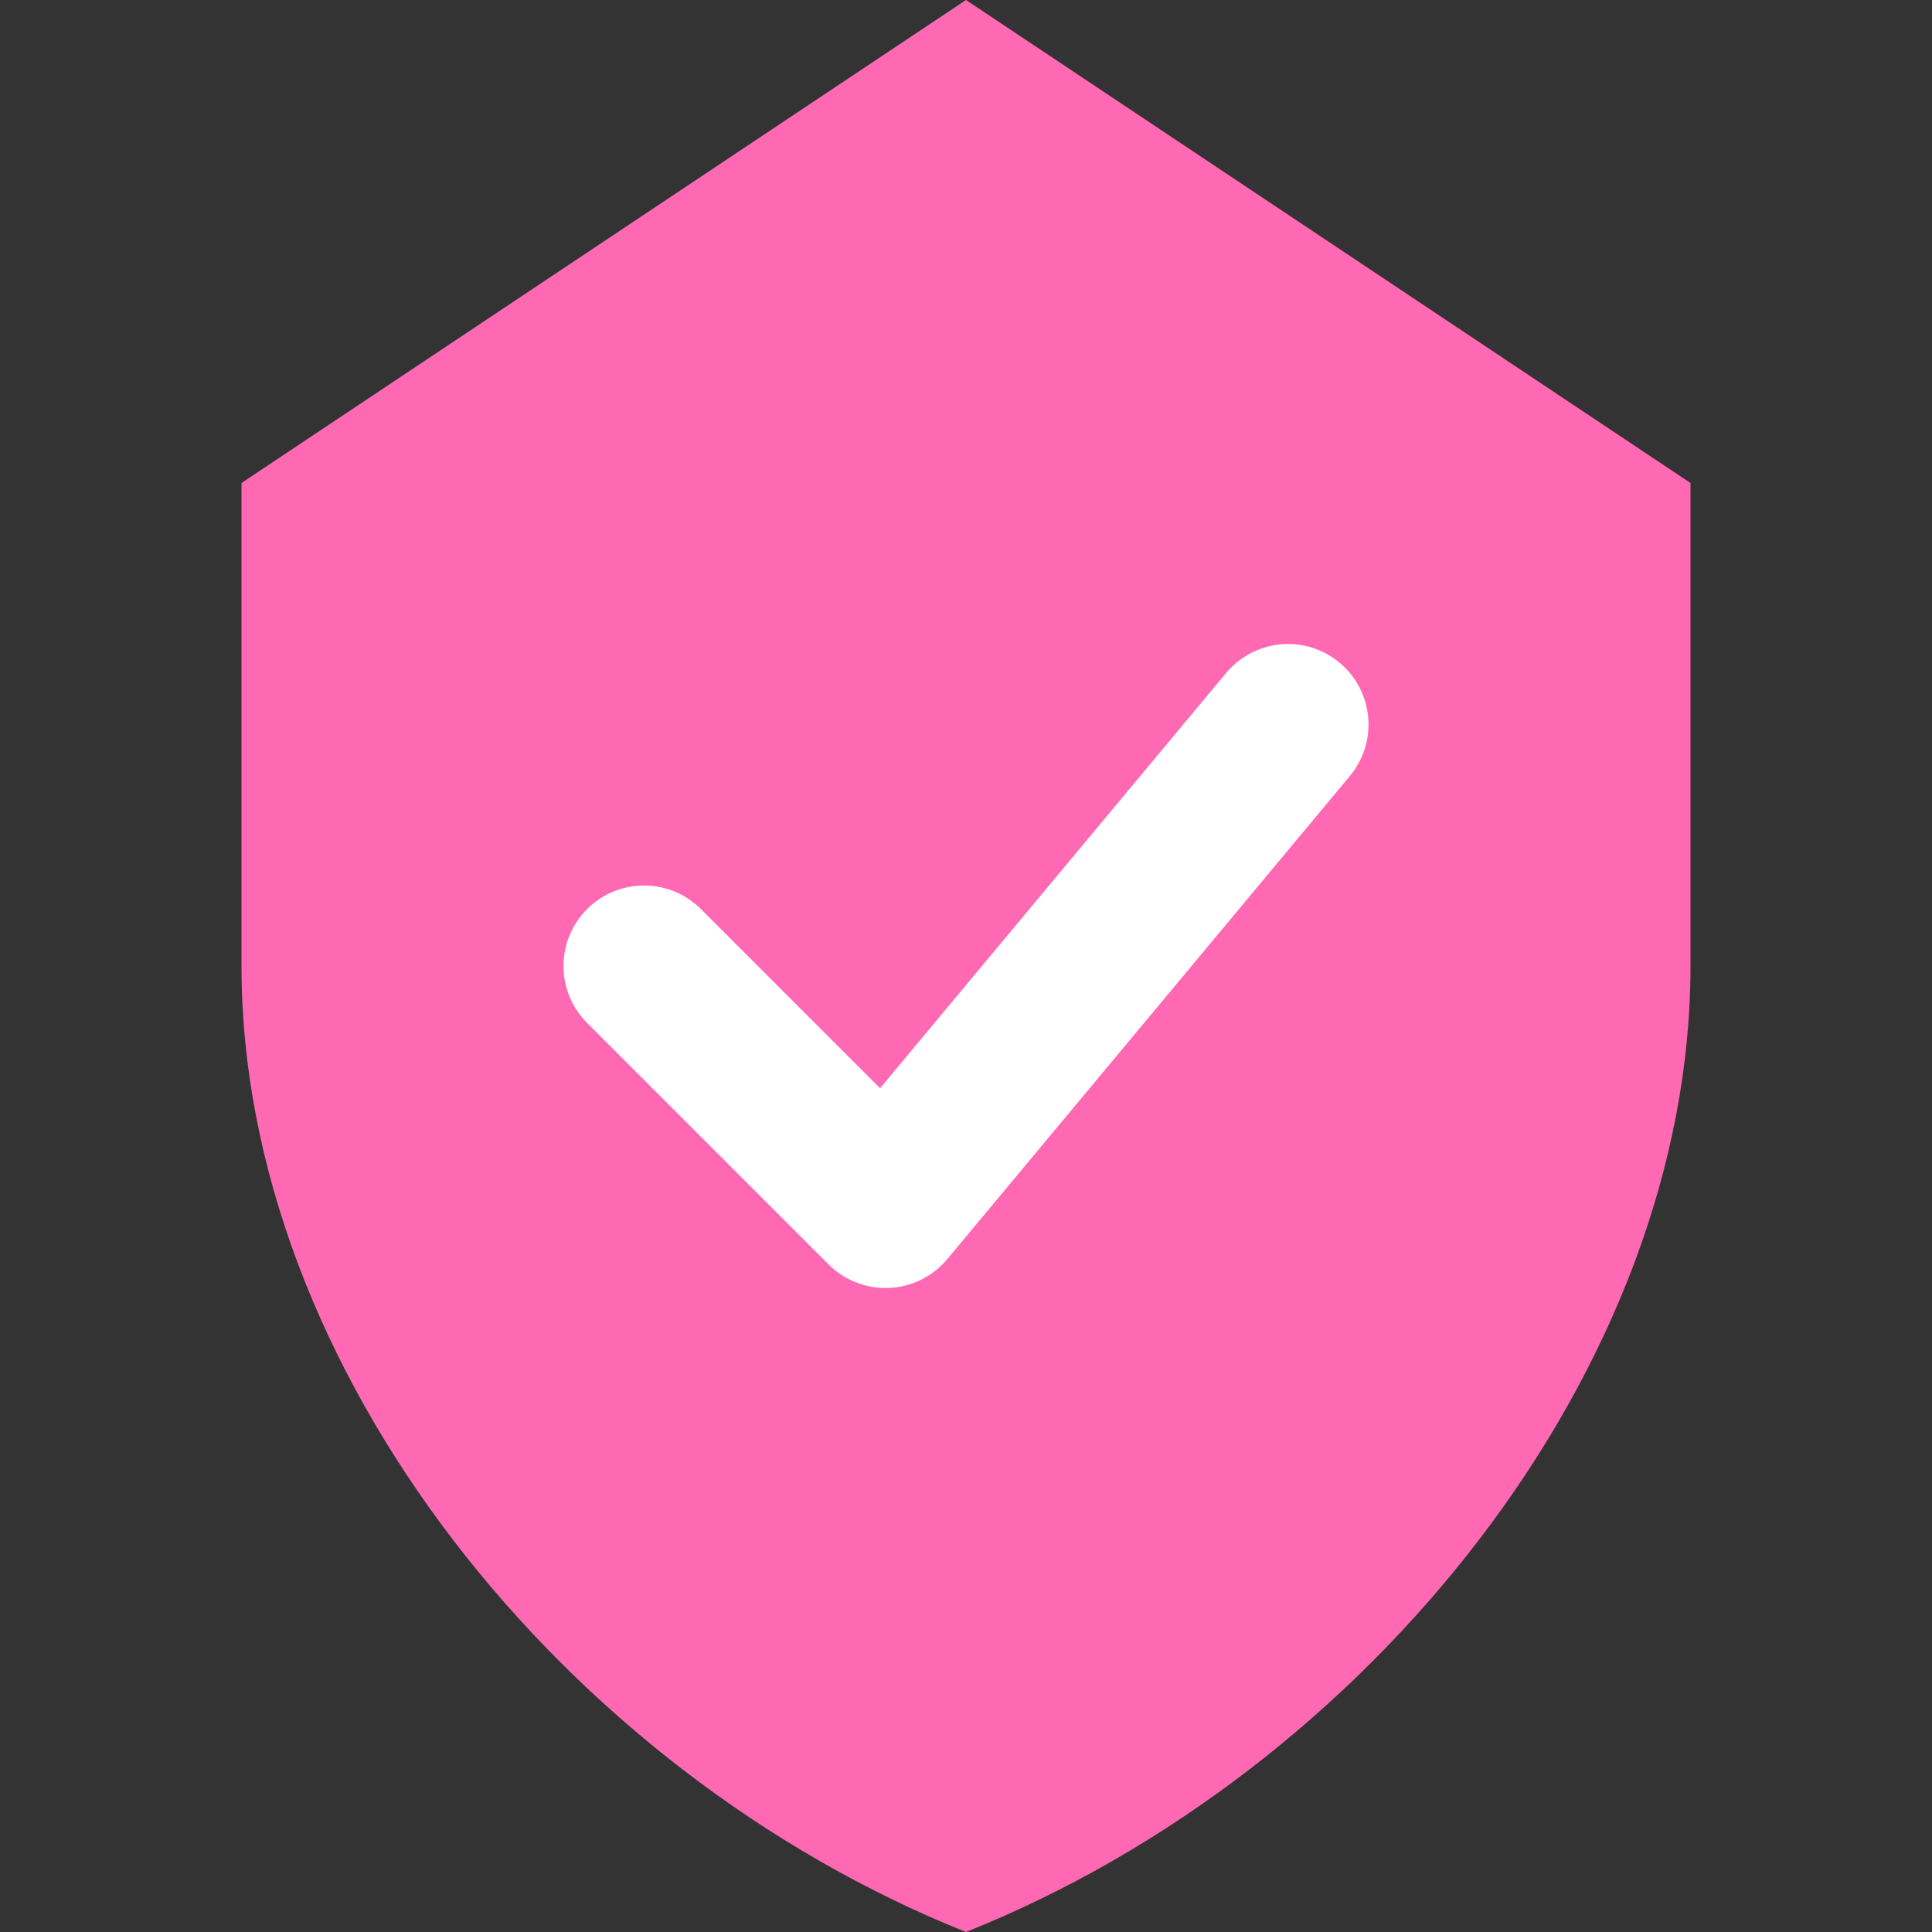 <svg width="24" height="24" viewBox="0 0 24 24" fill="none" xmlns="http://www.w3.org/2000/svg">
  <rect x="0" y="0" width="24" height="24" fill="#333333" stroke="none"/>
  <!-- Shield base -->
  <path d="M12 0L3 6V12C3 17 7 22 12 24C17 22 21 17 21 12V6L12 0Z" fill="#FF69B4"/>
  <!-- Checkmark -->
  <path d="M8 12L11 15L16 9" stroke="white" stroke-width="2" stroke-linecap="round" stroke-linejoin="round"/>
</svg>
